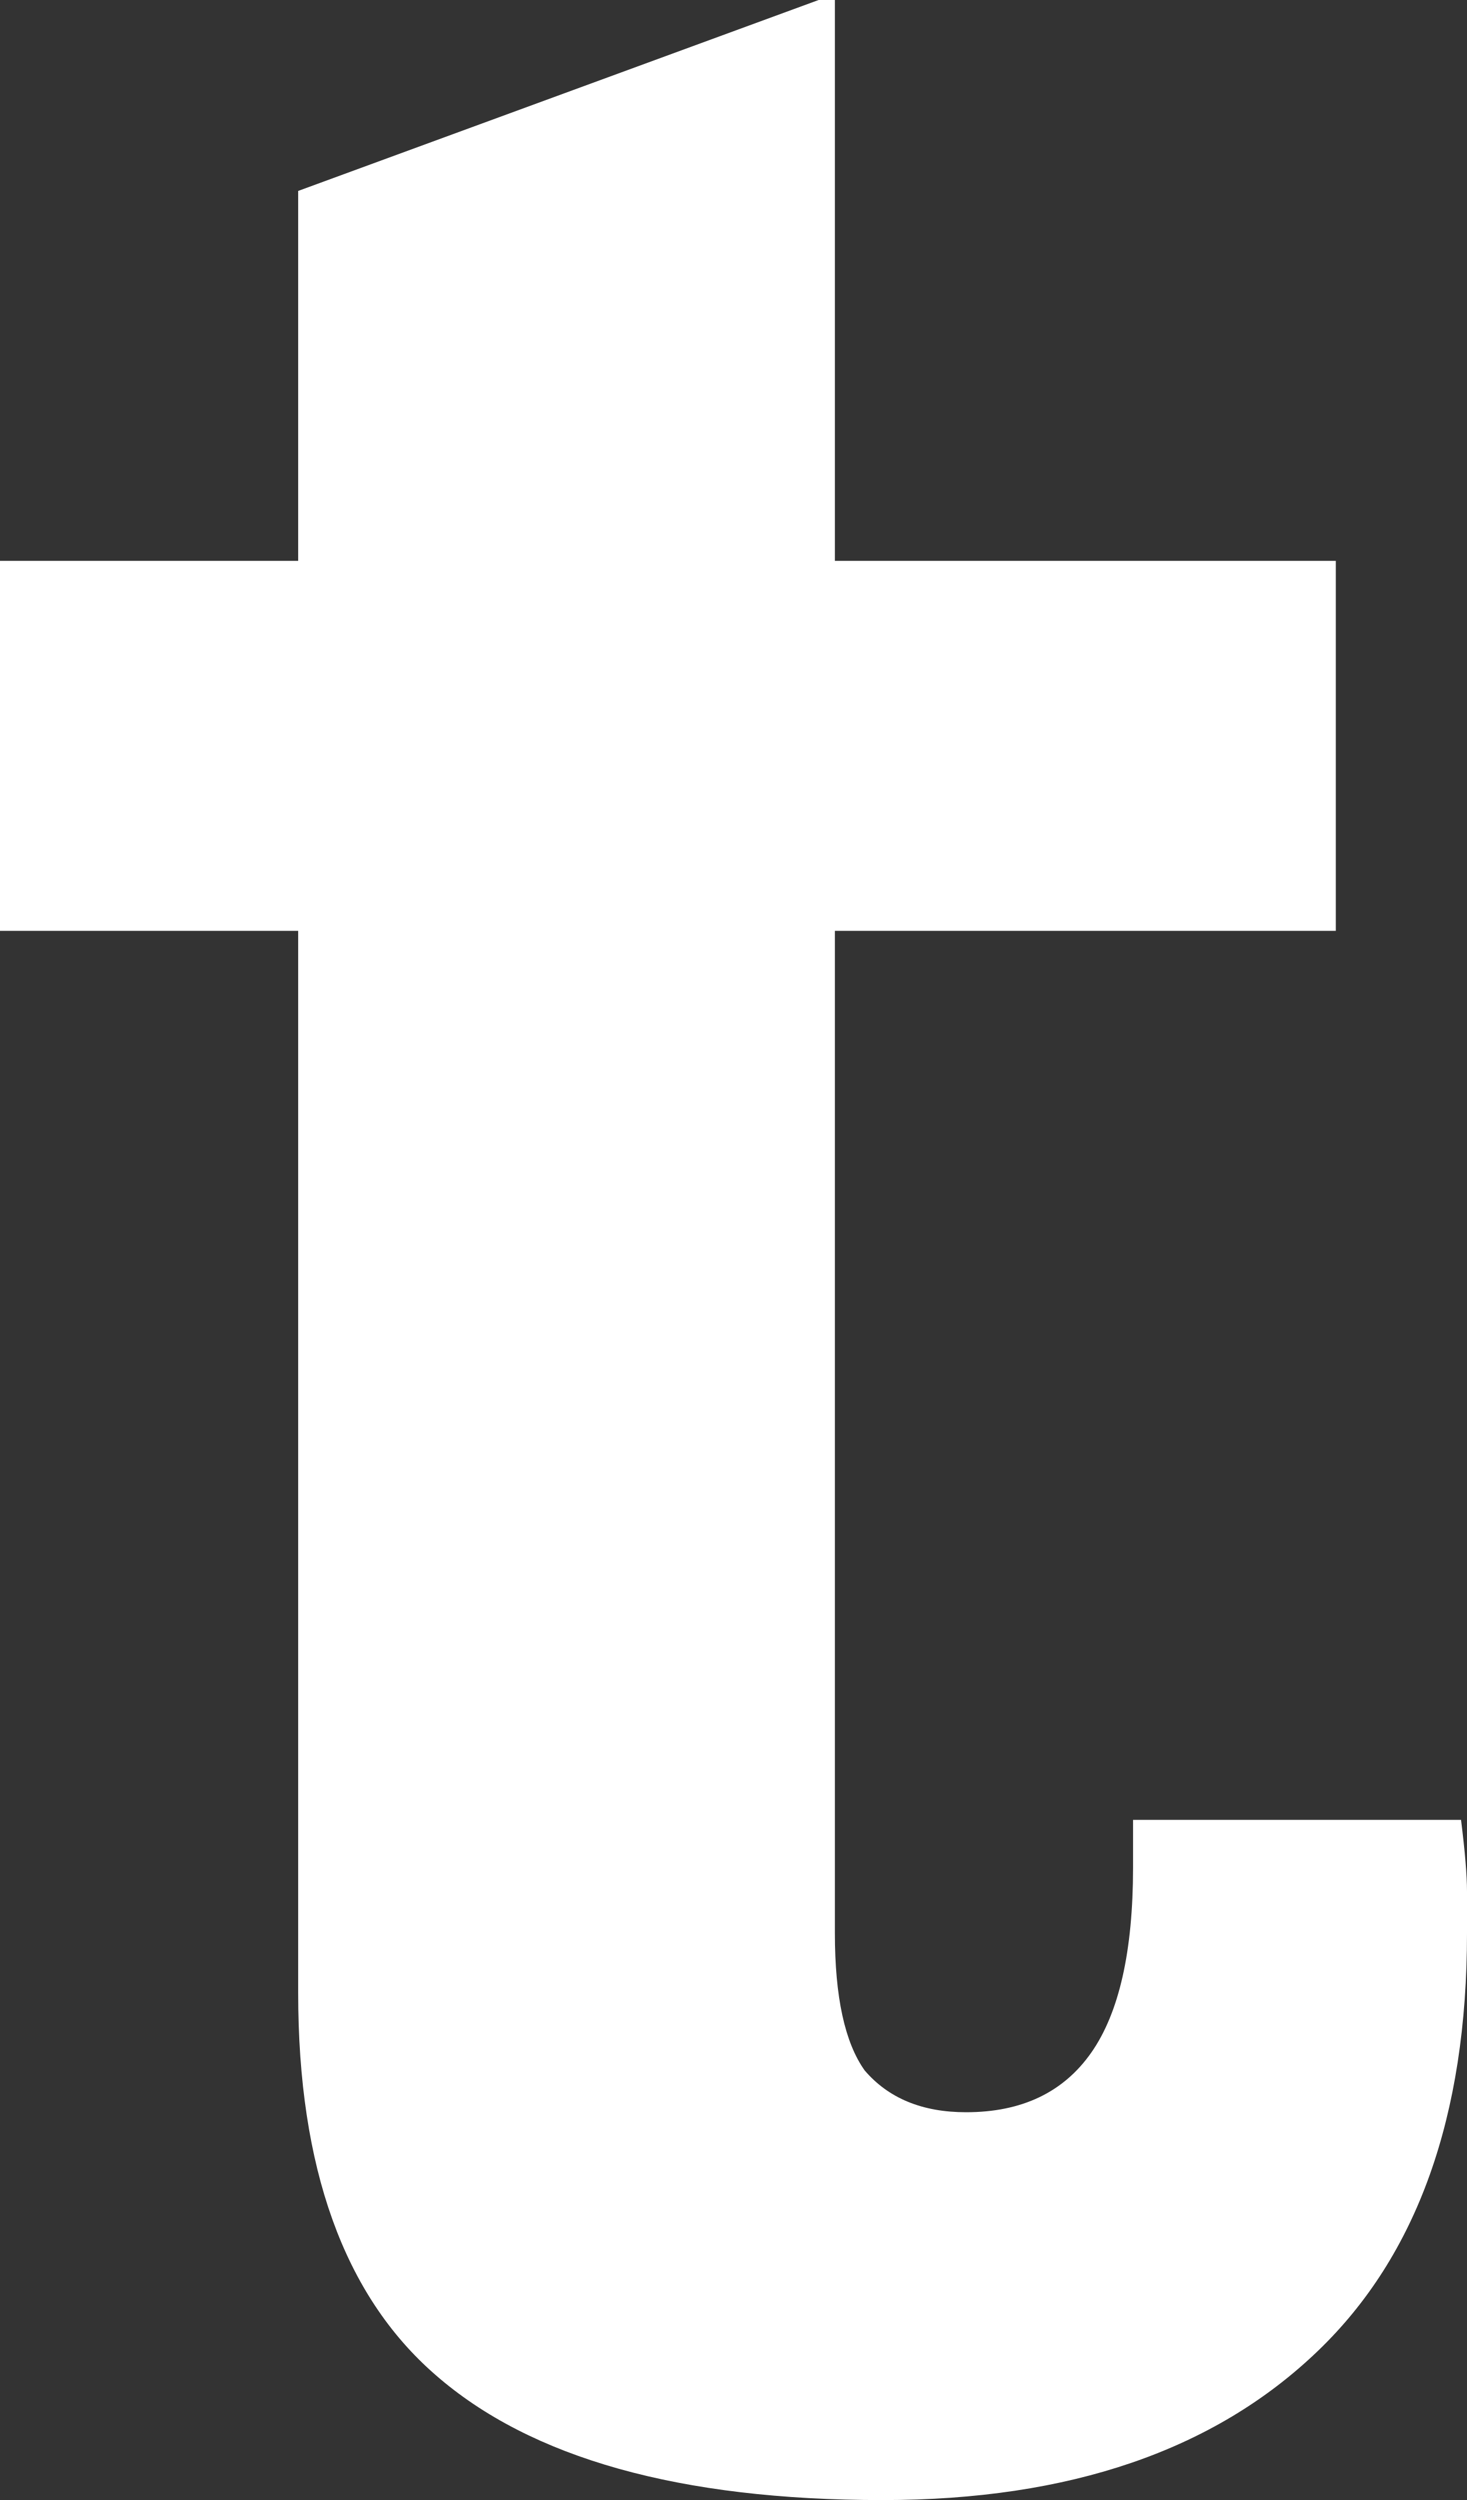<?xml version="1.0" encoding="UTF-8" standalone="no"?>
<svg xmlns:xlink="http://www.w3.org/1999/xlink" height="20.95px" width="12.3px" xmlns="http://www.w3.org/2000/svg">
  <rect width="100%" height="100%" fill="#333333" stroke="none"/>
  <g transform="matrix(1.0, 0.0, 0.0, 1.0, 6.15, 10.45)">
    <path d="M5.05 -2.65 L0.85 -2.65 0.85 5.75 Q0.85 6.55 1.1 6.9 1.4 7.25 1.95 7.25 2.65 7.25 3.0 6.75 3.35 6.25 3.35 5.2 L3.35 4.8 6.1 4.8 Q6.15 5.2 6.15 5.4 6.15 5.6 6.15 5.75 6.15 8.05 4.9 9.25 3.6 10.5 1.25 10.5 -1.3 10.5 -2.5 9.45 -3.65 8.45 -3.65 6.25 L-3.65 -2.65 -6.15 -2.65 -6.15 -5.75 -3.65 -5.75 -3.65 -8.85 0.85 -10.5 0.85 -5.75 5.05 -5.75 5.05 -2.65" fill="#ffffff" fill-rule="evenodd" stroke="none"/>
  </g>
</svg>
